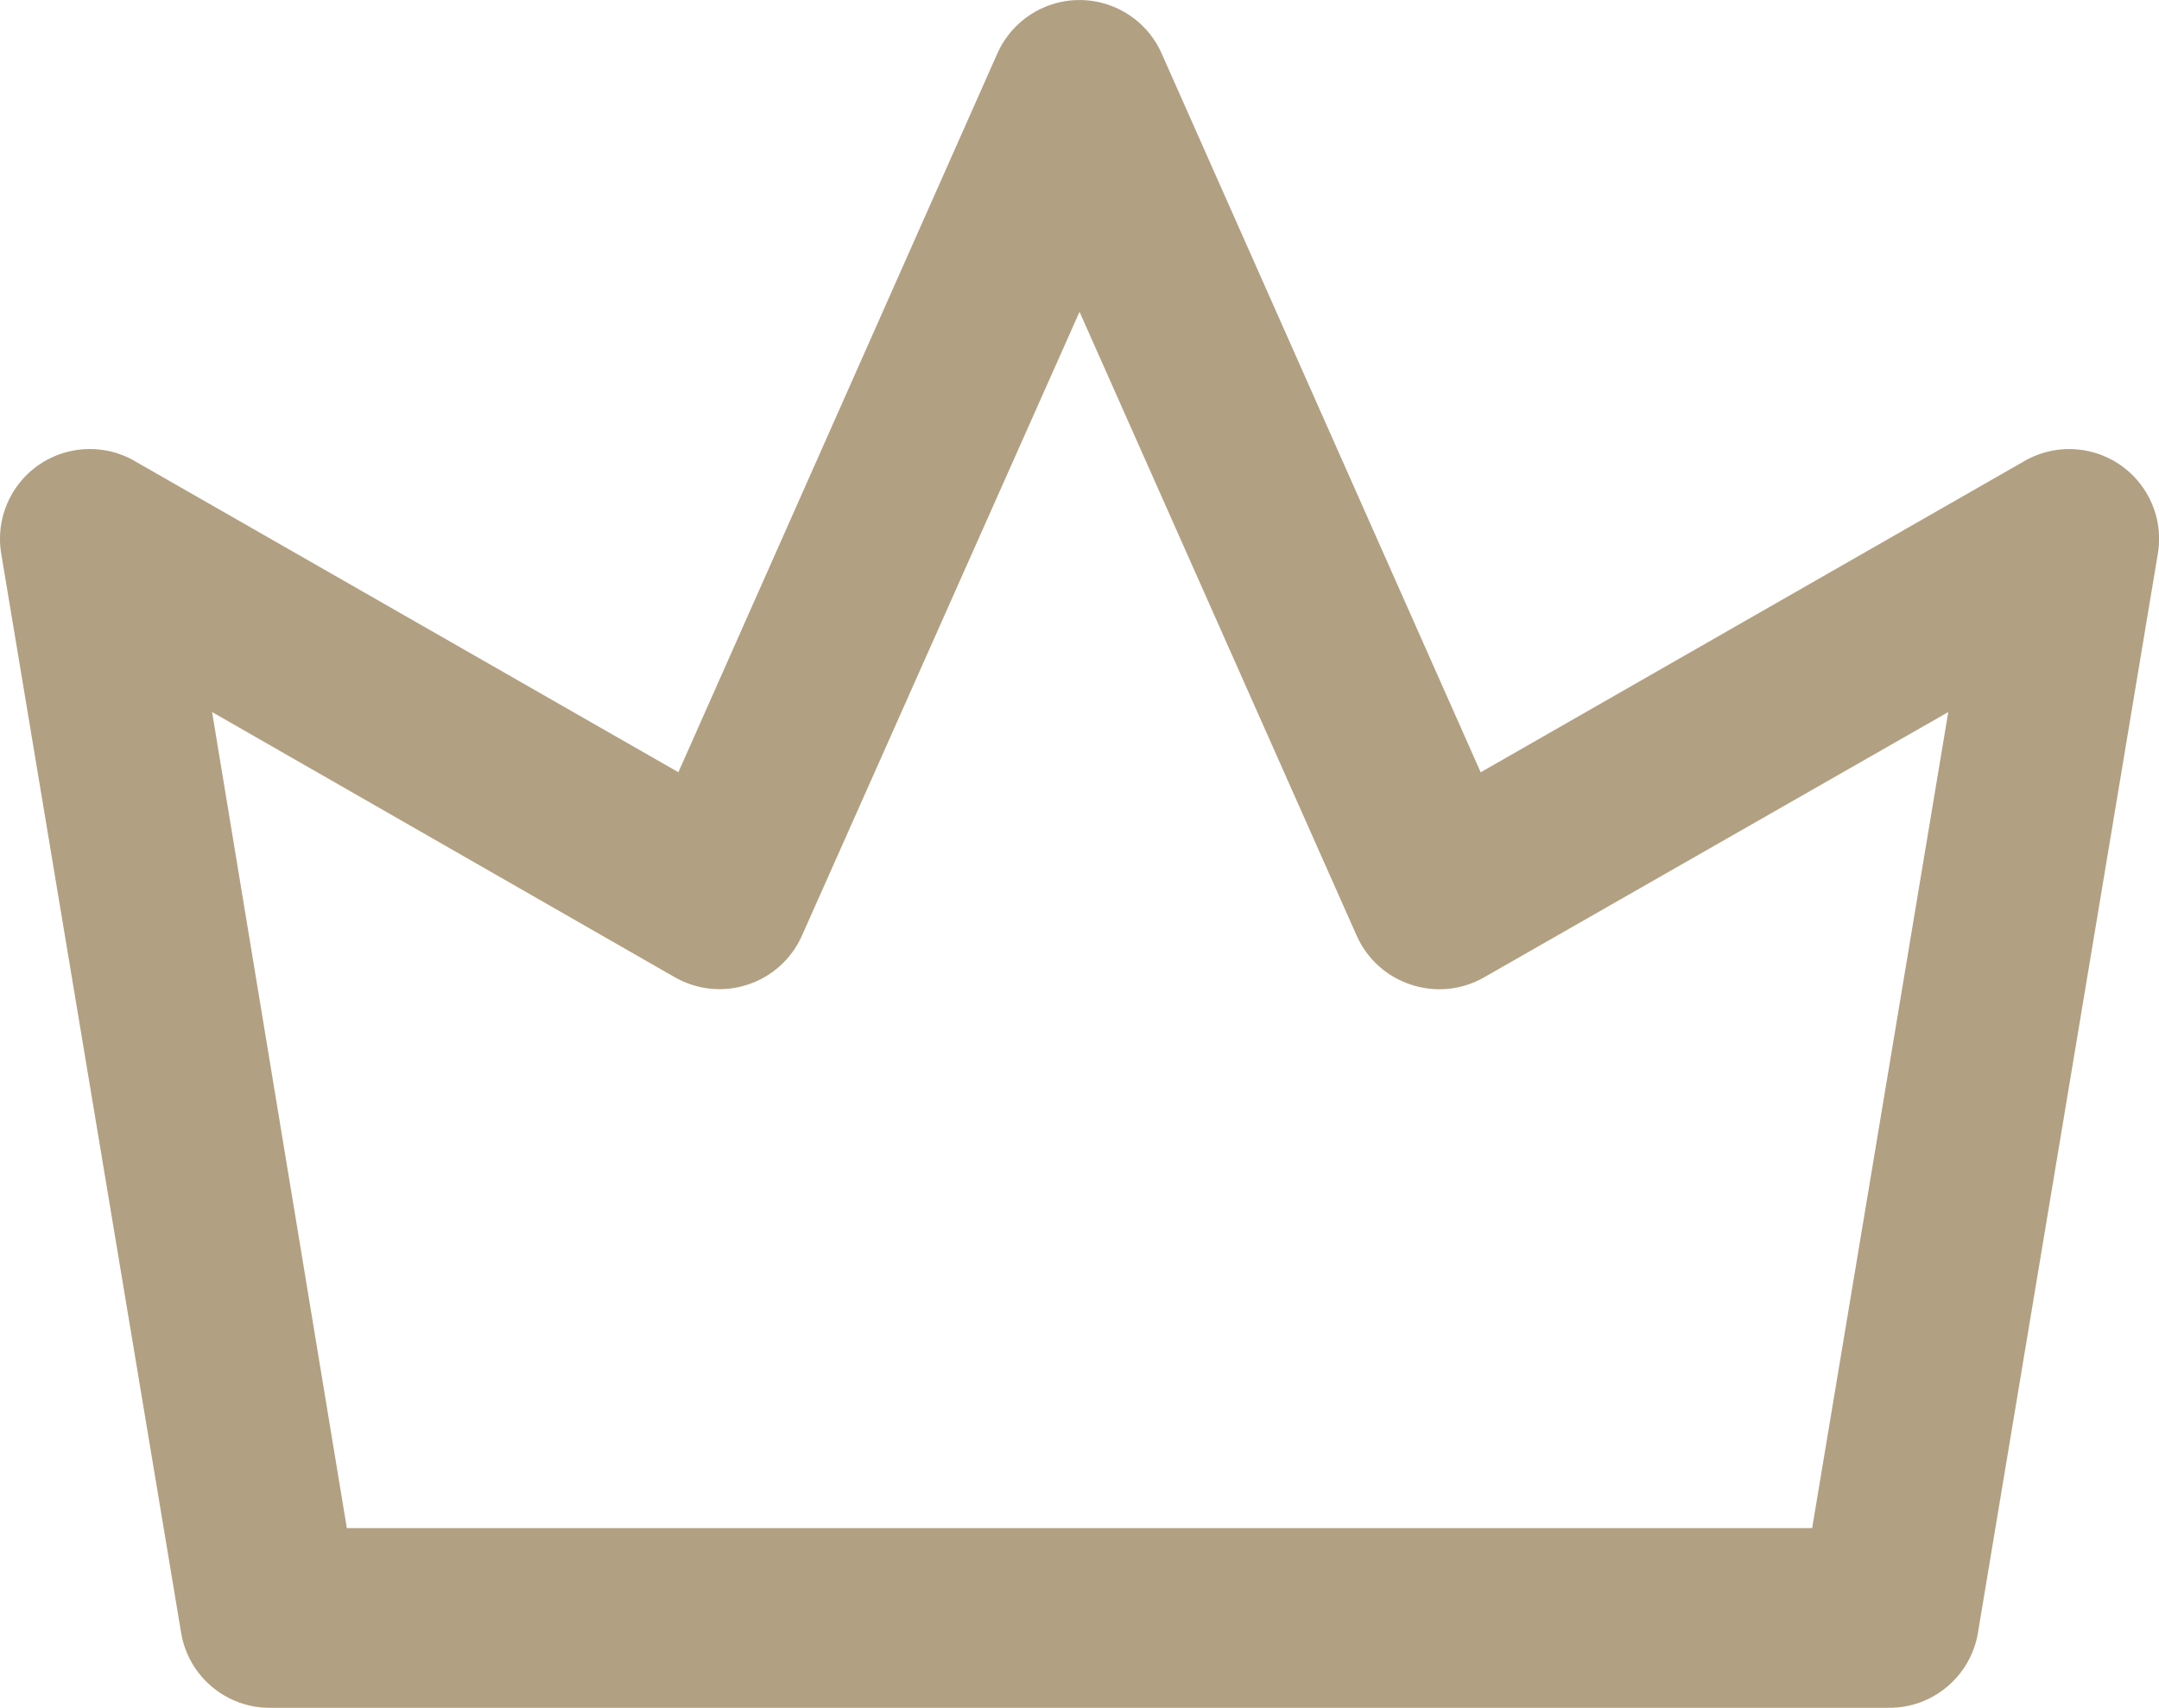 <svg xmlns="http://www.w3.org/2000/svg" version="1.1" xmlns:xlink="http://www.w3.org/1999/xlink" width="348.65" height="275.82"><svg id="SvgjsSvg1003" data-name="Layer 2" xmlns="http://www.w3.org/2000/svg" width="348.65" height="275.82" viewBox="0 0 348.65 275.82">
  <defs>
    <style>
      .cls-1 {
        fill: rgba(176, 158, 128, .98);
      }
    </style>
  </defs>
  <g id="SvgjsG1002" data-name="Layer 1">
    <path class="cls-1" d="M43.76,275.82h261.14c7.16.1,13.33-5.05,14.51-12.11l29.02-174.09c1.43-7.88-3.8-15.43-11.69-16.86-3.47-.63-7.05.03-10.08,1.85l-87.55,50.12L187.6,8.66c-3.23-7.33-11.8-10.65-19.13-7.42-3.31,1.46-5.96,4.11-7.42,7.42l-51.5,116.06L21.99,74.6c-6.86-4.13-15.78-1.92-19.91,4.94-1.82,3.02-2.48,6.6-1.85,10.08l29.02,174.09c1.18,7.07,7.34,12.21,14.51,12.11ZM109.04,157.87c3.56,2.01,7.8,2.44,11.68,1.16,3.91-1.27,7.11-4.15,8.78-7.91l44.83-100.76,44.76,100.76c1.67,3.76,4.86,6.64,8.78,7.91,3.9,1.3,8.18.88,11.75-1.16l75-42.87-21.98,131.8H56.01l-21.76-131.8,74.79,42.87Z"></path>
  </g>
</svg><style>@media (prefers-color-scheme: light) { :root { filter: none; } }
@media (prefers-color-scheme: dark) { :root { filter: none; } }
</style></svg>